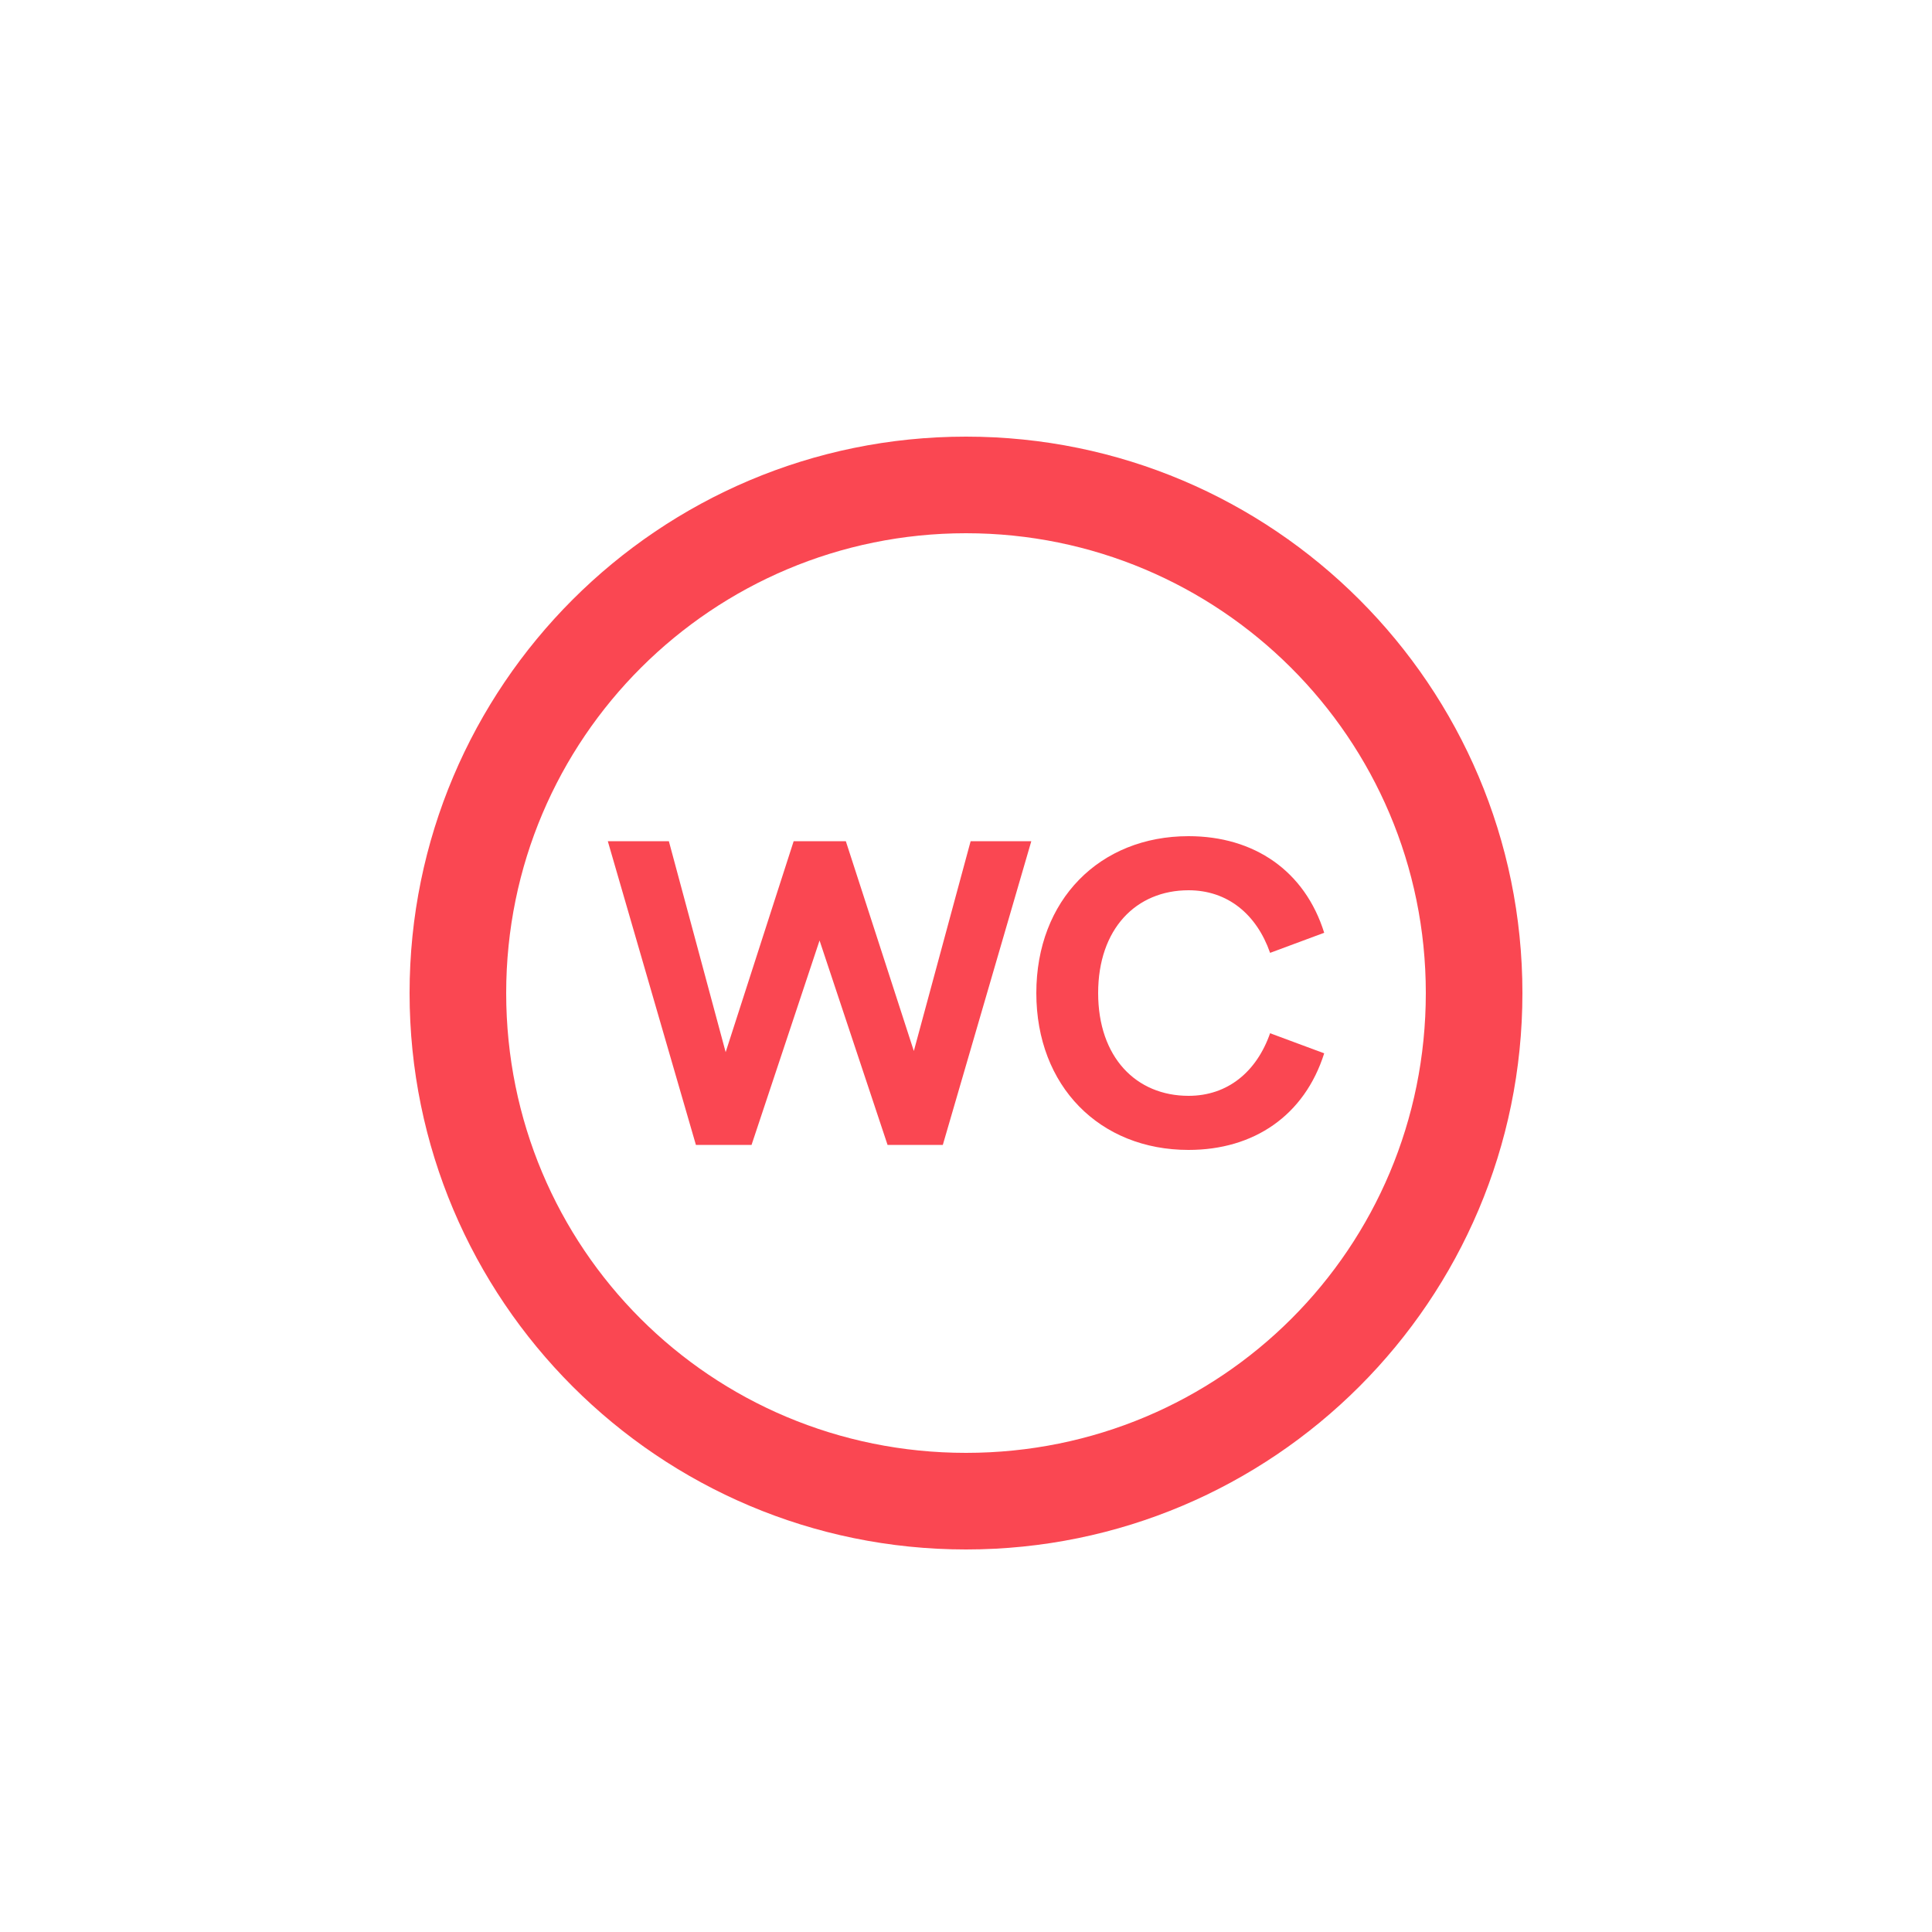 <?xml version="1.0" encoding="UTF-8"?>
<svg xmlns="http://www.w3.org/2000/svg" version="1.1" viewBox="0 0 50 50">
  <defs>
    <style>
      .cls-1 {
        fill: #fff;
      }

      .cls-2 {
        fill: #fa4752;
      }
    </style>
  </defs>
  <!-- Generator: Adobe Illustrator 28.7.1, SVG Export Plug-In . SVG Version: 1.2.0 Build 142)  -->
  <g>
    <g id="Layer_1">
      <g>
        <rect class="cls-1" width="50" height="50"/>
        <path class="cls-2" d="M25,11.3c-7.95,0-14.4,6.45-14.4,14.4s6.45,14.4,14.4,14.4,14.4-6.45,14.4-14.4-6.45-14.4-14.4-14.4ZM25,37.6c-6.6,0-11.9-5.3-11.9-11.9s5.35-11.9,11.9-11.9,11.9,5.3,11.9,11.9-5.3,11.9-11.9,11.9Z"/>
        <g>
          <path class="cls-2" d="M26.69,21.77l-2.29,7.86h-1.43l-1.76-5.29-1.76,5.29h-1.44l-2.28-7.86h1.58l1.47,5.46,1.76-5.46h1.35l1.76,5.43,1.47-5.43h1.56Z"/>
          <path class="cls-2" d="M26.82,25.7c0-2.41,1.64-4.06,3.94-4.06,1.7,0,3.01.9,3.51,2.5l-1.4.52c-.35-1-1.1-1.62-2.11-1.62-1.36,0-2.34,1-2.34,2.66s.98,2.66,2.34,2.66c1.01,0,1.76-.62,2.11-1.62l1.4.52c-.51,1.61-1.82,2.5-3.51,2.5-2.3,0-3.94-1.65-3.94-4.06Z"/>
        </g>
      </g>
    </g>
  </g>
</svg>